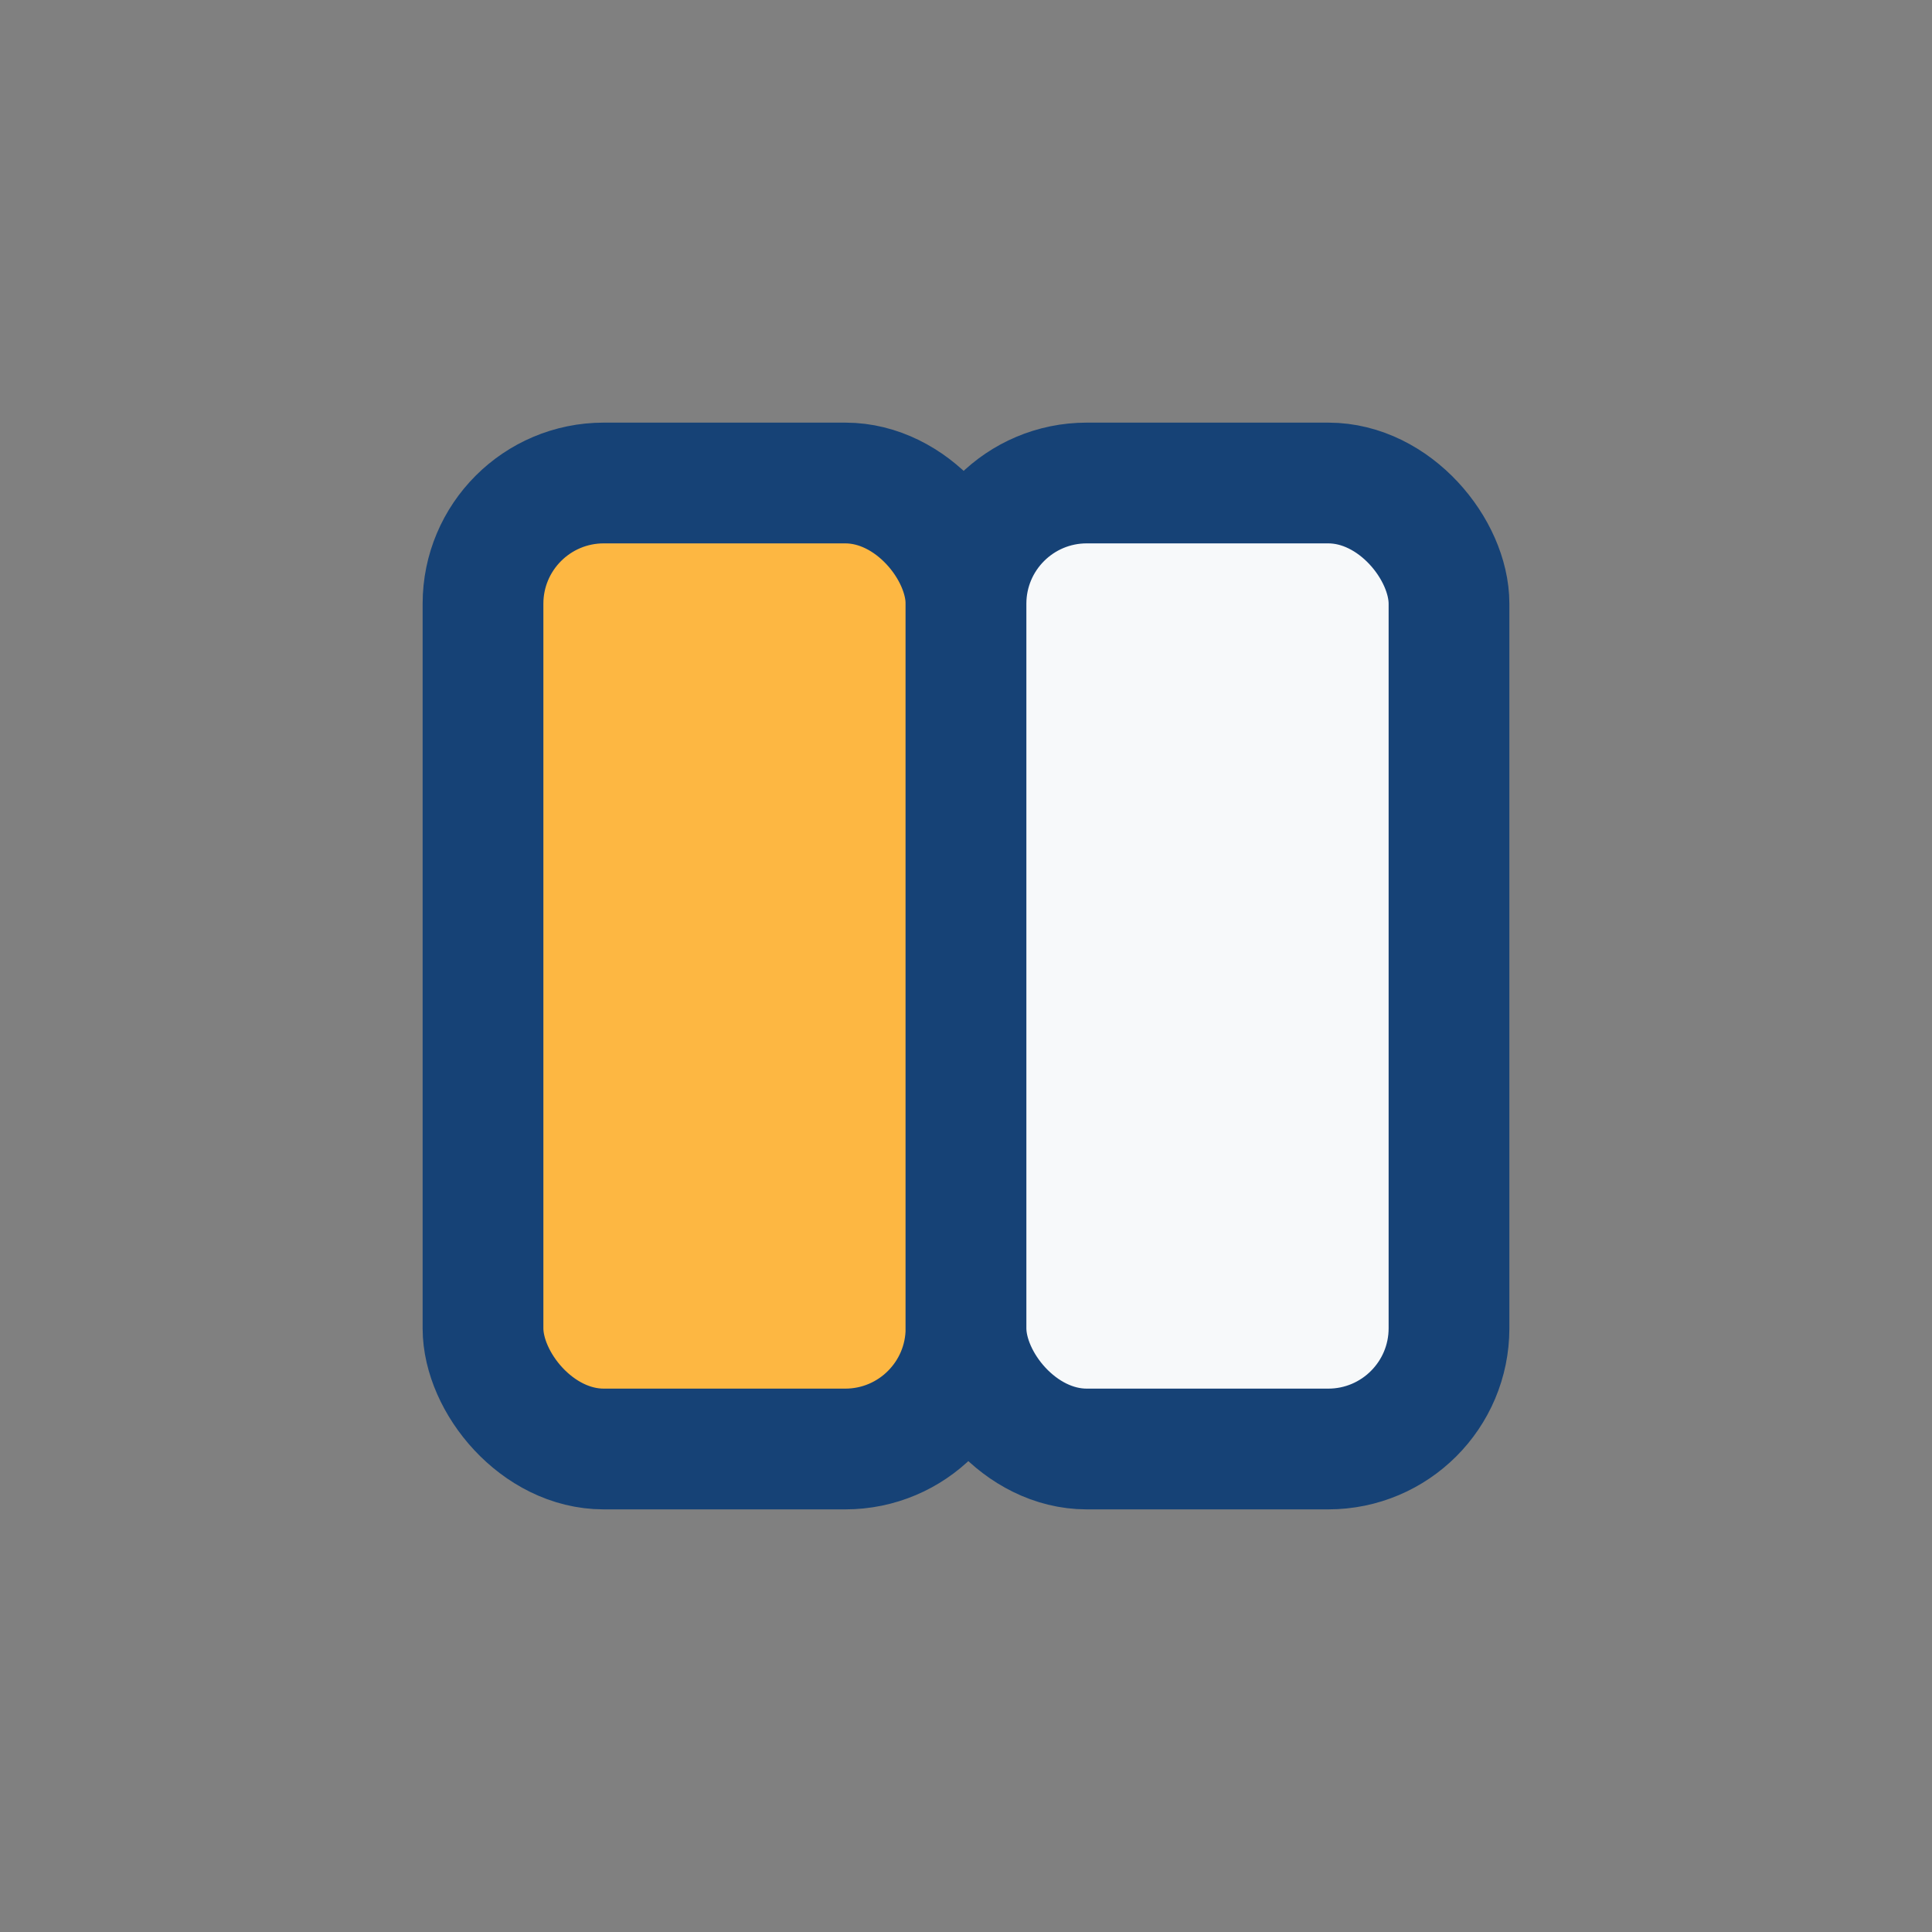 <?xml version="1.0" encoding="UTF-8"?>
<svg xmlns="http://www.w3.org/2000/svg" width="32" height="32" viewBox="0 0 32 32"><rect x="0" y="0" width="32" height="32" fill="#808080" stroke="none"/><rect x="8" y="8" width="8" height="16" rx="2" fill="#FDB742" stroke="#164276" stroke-width="2"/><rect x="16" y="8" width="8" height="16" rx="2" fill="#F7F9FA" stroke="#164276" stroke-width="2"/></svg>